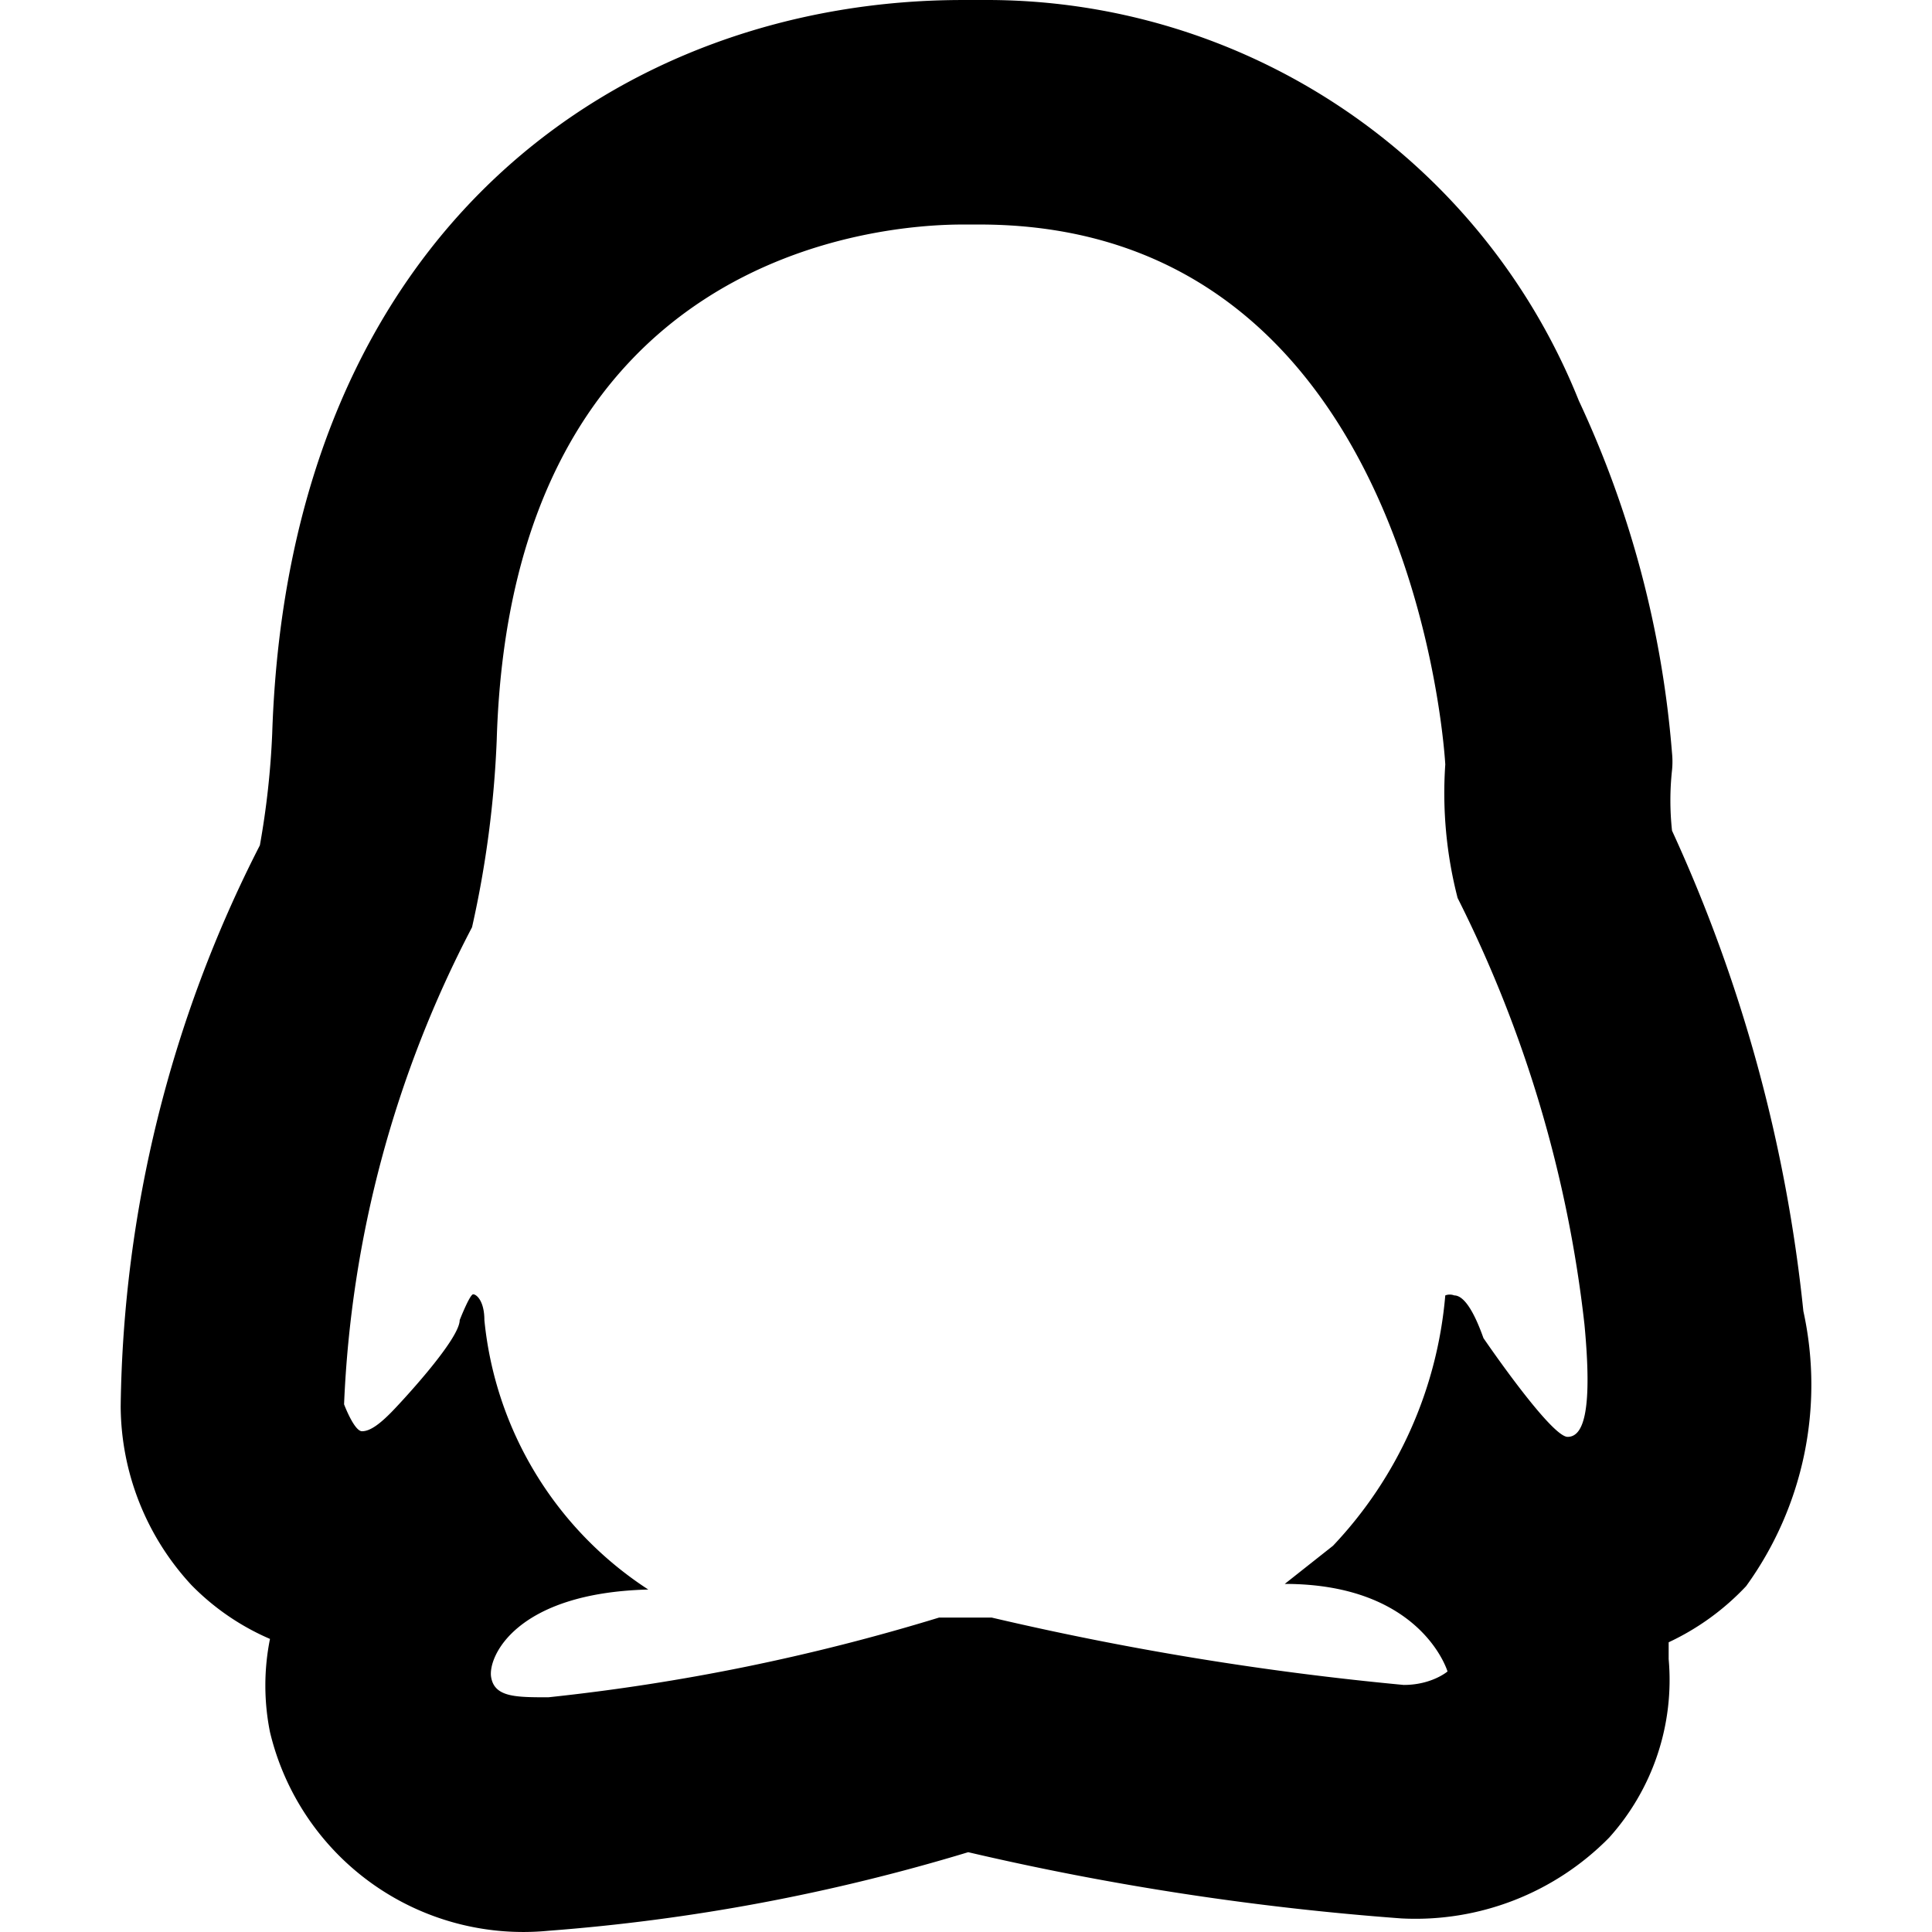 <?xml version="1.0" standalone="no"?><!DOCTYPE svg PUBLIC "-//W3C//DTD SVG 1.1//EN" "http://www.w3.org/Graphics/SVG/1.1/DTD/svg11.dtd"><svg t="1726057278431" class="icon" viewBox="0 0 1024 1024" version="1.1" xmlns="http://www.w3.org/2000/svg" p-id="7375" xmlns:xlink="http://www.w3.org/1999/xlink" width="200" height="200"><path d="M510.191 119.001h8.925c232.037 0 246.912 286.179 246.912 286.179A222.518 222.518 0 0 0 772.572 475.981a666.959 666.959 0 0 1 67.231 226.088c4.165 44.028 0 59.497-8.925 59.497s-44.623-52.357-44.623-52.357c-6.545-18.444-11.899-22.609-15.469-22.609a6.545 6.545 0 0 0-4.76 0 220.138 220.138 0 0 1-59.497 132.678l-25.584 20.229c72.586 0 86.27 46.407 86.27 46.407s-8.33 7.14-23.204 7.14a1617.122 1617.122 0 0 1-218.353-35.698H497.697a1103.665 1103.665 0 0 1-207.049 42.243c-17.254 0-28.558 0-30.343-10.709s13.089-44.623 83.295-46.407a192.77 192.77 0 0 1-86.865-142.792c0-10.114-4.165-13.684-5.95-13.684s-7.14 13.684-7.14 13.684c0 10.709-33.913 46.407-33.913 46.407-8.33 8.925-13.684 12.494-17.849 12.494S182.364 744.312 182.364 744.312a598.537 598.537 0 0 1 67.826-252.861 552.13 552.13 0 0 0 13.089-99.36C271.014 133.28 467.354 119.001 510.191 119.001m0-118.994c-178.49 0-356.981 118.994-365.905 388.514a439.086 439.086 0 0 1-6.545 59.497 669.934 669.934 0 0 0-73.776 297.484 140.412 140.412 0 0 0 37.483 94.6 130.298 130.298 0 0 0 41.648 28.558 125.538 125.538 0 0 0 0 49.382 138.032 138.032 0 0 0 147.552 105.309 1036.434 1036.434 0 0 0 222.518-41.648 1490.989 1490.989 0 0 0 229.658 35.103 143.982 143.982 0 0 0 110.069-42.838 124.943 124.943 0 0 0 31.533-94.6v-8.925a134.463 134.463 0 0 0 41.053-29.748 182.06 182.06 0 0 0 30.343-145.767 807.966 807.966 0 0 0-69.611-254.646 148.742 148.742 0 0 1 0-32.128 45.218 45.218 0 0 0 0-8.925A542.016 542.016 0 0 0 836.829 212.411 337.942 337.942 0 0 0 520.901 0.007z m371.855 431.352z" fill="#000000" p-id="7376"></path></svg>